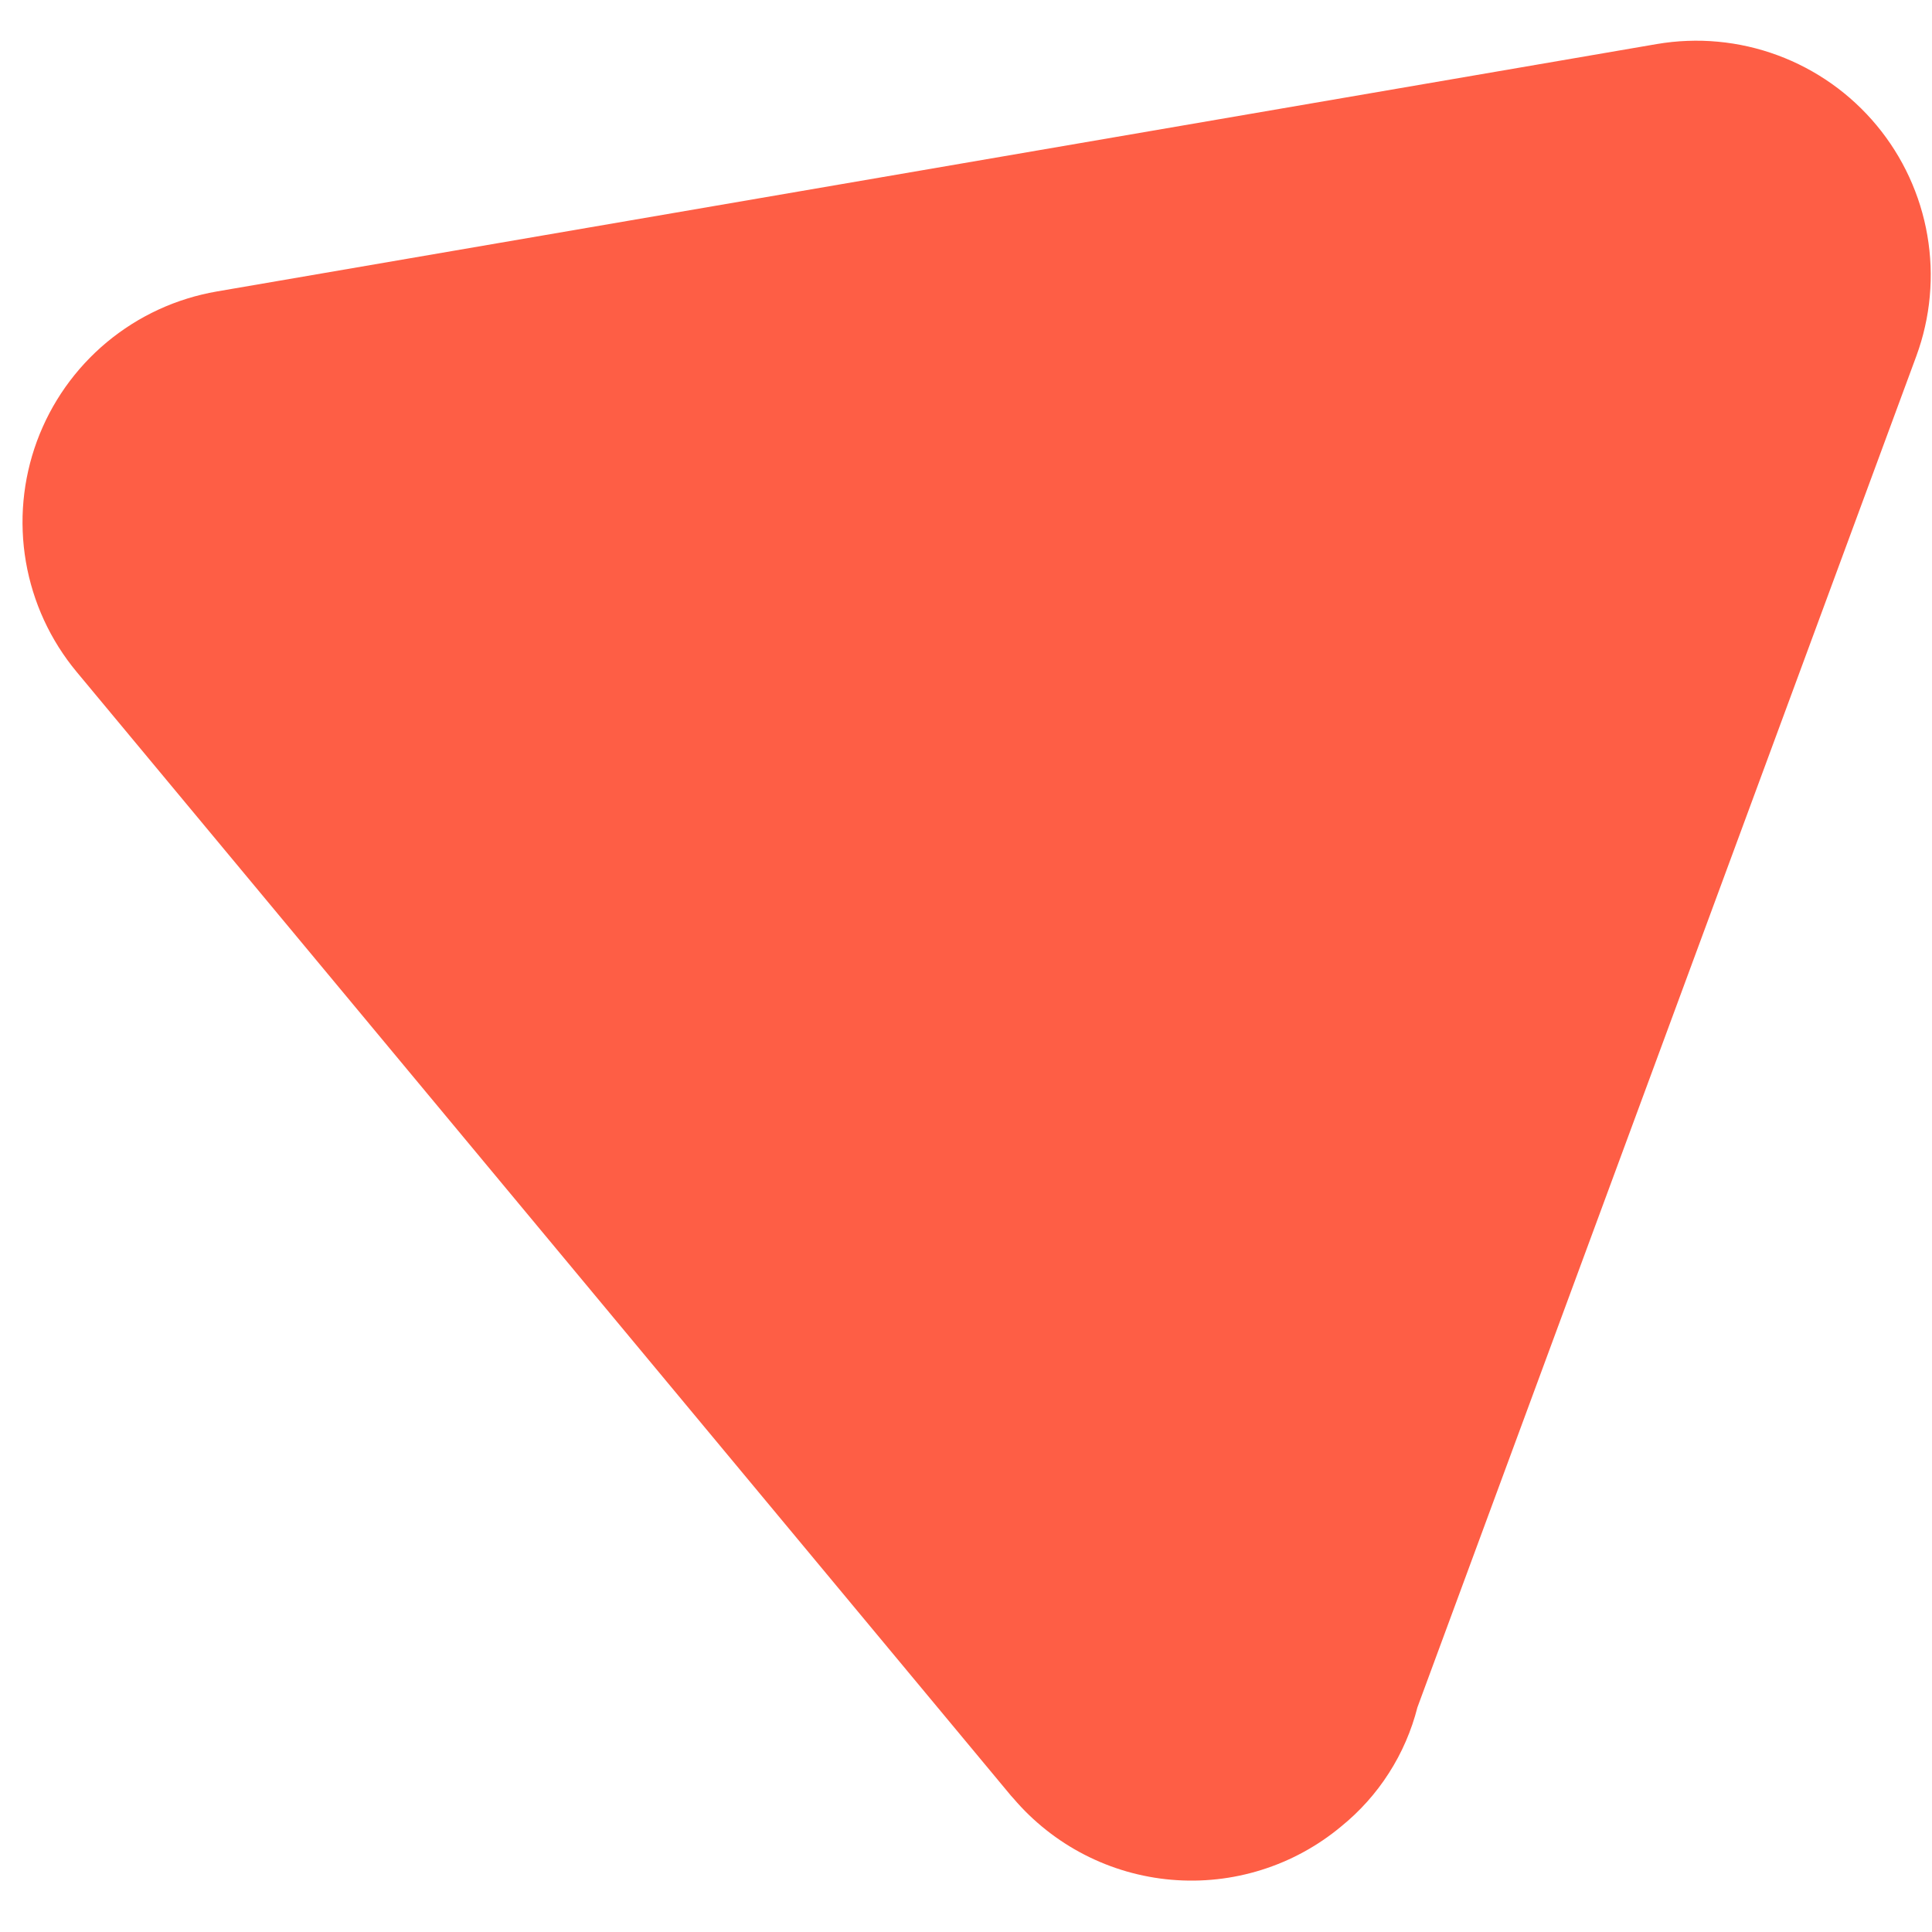 <?xml version="1.0" encoding="UTF-8"?><svg xmlns="http://www.w3.org/2000/svg" xmlns:xlink="http://www.w3.org/1999/xlink" width="384" zoomAndPan="magnify" viewBox="0 0 384 384" height="384" preserveAspectRatio="xMidYMid meet" version="1.0"><defs><clipPath id="clip-0"><path d="M 4 8 L 384 8 L 384 374 L 4 374 Z M 4 8 " clip-rule="nonzero"/></clipPath><clipPath id="clip-1"><path d="M 246.605 -127.457 L 498.809 175.895 L 233.52 396.453 L -18.684 93.102 Z M 246.605 -127.457 " clip-rule="nonzero"/></clipPath><clipPath id="clip-2"><path d="M 246.605 -127.457 L 498.809 175.895 L 233.52 396.453 L -18.684 93.102 Z M 246.605 -127.457 " clip-rule="nonzero"/></clipPath></defs><g clip-path="url(#clip-0)"><g clip-path="url(#clip-1)"><g clip-path="url(#clip-2)"><path fill="rgb(99.609%, 36.859%, 27.06%)" d="M 200.977 356.953 L 15.23 133.539 C 14.582 132.758 13.957 131.957 13.359 131.133 C 12.766 130.312 12.195 129.473 11.652 128.613 C 11.113 127.754 10.598 126.879 10.113 125.988 C 9.629 125.094 9.176 124.188 8.75 123.266 C 8.324 122.344 7.93 121.406 7.566 120.461 C 7.203 119.512 6.871 118.555 6.57 117.582 C 6.27 116.613 6 115.637 5.762 114.648 C 5.523 113.66 5.32 112.668 5.148 111.668 C 4.977 110.668 4.836 109.66 4.73 108.652 C 4.625 107.641 4.551 106.629 4.512 105.617 C 4.469 104.602 4.465 103.586 4.488 102.57 C 4.516 101.559 4.574 100.543 4.668 99.531 C 4.762 98.523 4.887 97.516 5.043 96.512 C 5.203 95.512 5.395 94.512 5.617 93.523 C 5.84 92.535 6.098 91.551 6.383 90.578 C 6.672 89.605 6.992 88.641 7.34 87.691 C 7.691 86.738 8.074 85.797 8.488 84.871 C 8.898 83.941 9.34 83.031 9.812 82.133 C 10.285 81.234 10.785 80.352 11.316 79.484 C 11.848 78.621 12.402 77.773 12.988 76.941 C 13.574 76.113 14.188 75.305 14.824 74.516 C 15.461 73.727 16.125 72.961 16.812 72.215 C 17.504 71.469 18.215 70.746 18.949 70.047 C 19.688 69.348 20.445 68.672 21.223 68.023 C 22.004 67.375 22.805 66.75 23.625 66.156 C 24.445 65.559 25.285 64.988 26.145 64.445 C 27 63.902 27.875 63.391 28.766 62.906 C 29.66 62.422 30.566 61.965 31.488 61.539 C 32.41 61.117 33.344 60.719 34.289 60.355 C 35.238 59.992 36.195 59.66 37.164 59.359 C 38.133 59.055 39.113 58.785 40.098 58.551 C 41.086 58.312 42.078 58.105 43.078 57.934 L 329.312 8.754 C 330.312 8.586 331.32 8.445 332.328 8.34 C 333.34 8.234 334.352 8.164 335.367 8.125 C 336.383 8.086 337.398 8.078 338.414 8.105 C 339.43 8.133 340.441 8.195 341.453 8.289 C 342.465 8.383 343.473 8.508 344.477 8.668 C 345.48 8.828 346.477 9.02 347.469 9.246 C 348.457 9.473 349.441 9.727 350.414 10.016 C 351.391 10.305 352.352 10.629 353.305 10.98 C 354.258 11.332 355.199 11.715 356.129 12.129 C 357.055 12.543 357.969 12.988 358.867 13.461 C 359.766 13.934 360.648 14.438 361.516 14.969 C 362.383 15.5 363.23 16.059 364.059 16.645 C 364.891 17.23 365.699 17.844 366.488 18.484 C 367.277 19.125 368.043 19.789 368.789 20.48 C 369.535 21.168 370.258 21.883 370.957 22.621 C 371.66 23.359 372.332 24.117 372.98 24.898 C 373.633 25.68 374.254 26.48 374.852 27.305 C 375.449 28.125 376.02 28.969 376.562 29.828 C 377.105 30.688 377.617 31.562 378.102 32.453 C 378.586 33.348 379.043 34.258 379.469 35.18 C 379.895 36.102 380.289 37.039 380.652 37.984 C 381.016 38.934 381.352 39.895 381.652 40.863 C 381.953 41.836 382.223 42.812 382.461 43.801 C 382.699 44.789 382.902 45.785 383.074 46.785 C 383.246 47.785 383.387 48.793 383.492 49.805 C 383.598 50.812 383.672 51.828 383.715 52.84 C 383.754 53.855 383.762 54.871 383.734 55.887 C 383.707 56.902 383.648 57.918 383.555 58.93 C 383.465 59.941 383.34 60.949 383.18 61.953 C 383.023 62.953 382.832 63.953 382.605 64.941 C 382.383 65.934 382.129 66.918 381.84 67.891 C 381.551 68.863 381.23 69.828 380.883 70.781 L 281.723 339.348 C 281.133 341.668 280.363 343.922 279.41 346.117 C 278.457 348.312 277.336 350.418 276.043 352.43 C 274.754 354.445 273.312 356.344 271.715 358.125 C 270.117 359.906 268.391 361.547 266.531 363.051 C 265.371 364.02 264.164 364.926 262.914 365.773 C 261.664 366.621 260.375 367.406 259.051 368.129 C 257.723 368.852 256.367 369.508 254.977 370.098 C 253.586 370.688 252.168 371.207 250.727 371.66 C 249.285 372.113 247.824 372.492 246.348 372.801 C 244.867 373.113 243.379 373.348 241.879 373.512 C 240.375 373.676 238.871 373.77 237.359 373.785 C 235.848 373.801 234.34 373.746 232.836 373.617 C 231.328 373.488 229.836 373.285 228.348 373.008 C 226.863 372.734 225.395 372.387 223.941 371.969 C 222.492 371.551 221.062 371.062 219.66 370.504 C 218.254 369.945 216.879 369.32 215.539 368.629 C 214.195 367.938 212.887 367.184 211.617 366.363 C 210.348 365.543 209.121 364.664 207.938 363.727 C 206.754 362.789 205.617 361.793 204.527 360.746 C 203.441 359.695 202.406 358.594 201.426 357.445 Z M 200.977 356.953 " fill-opacity="1" fill-rule="nonzero"/></g></g></g></svg>